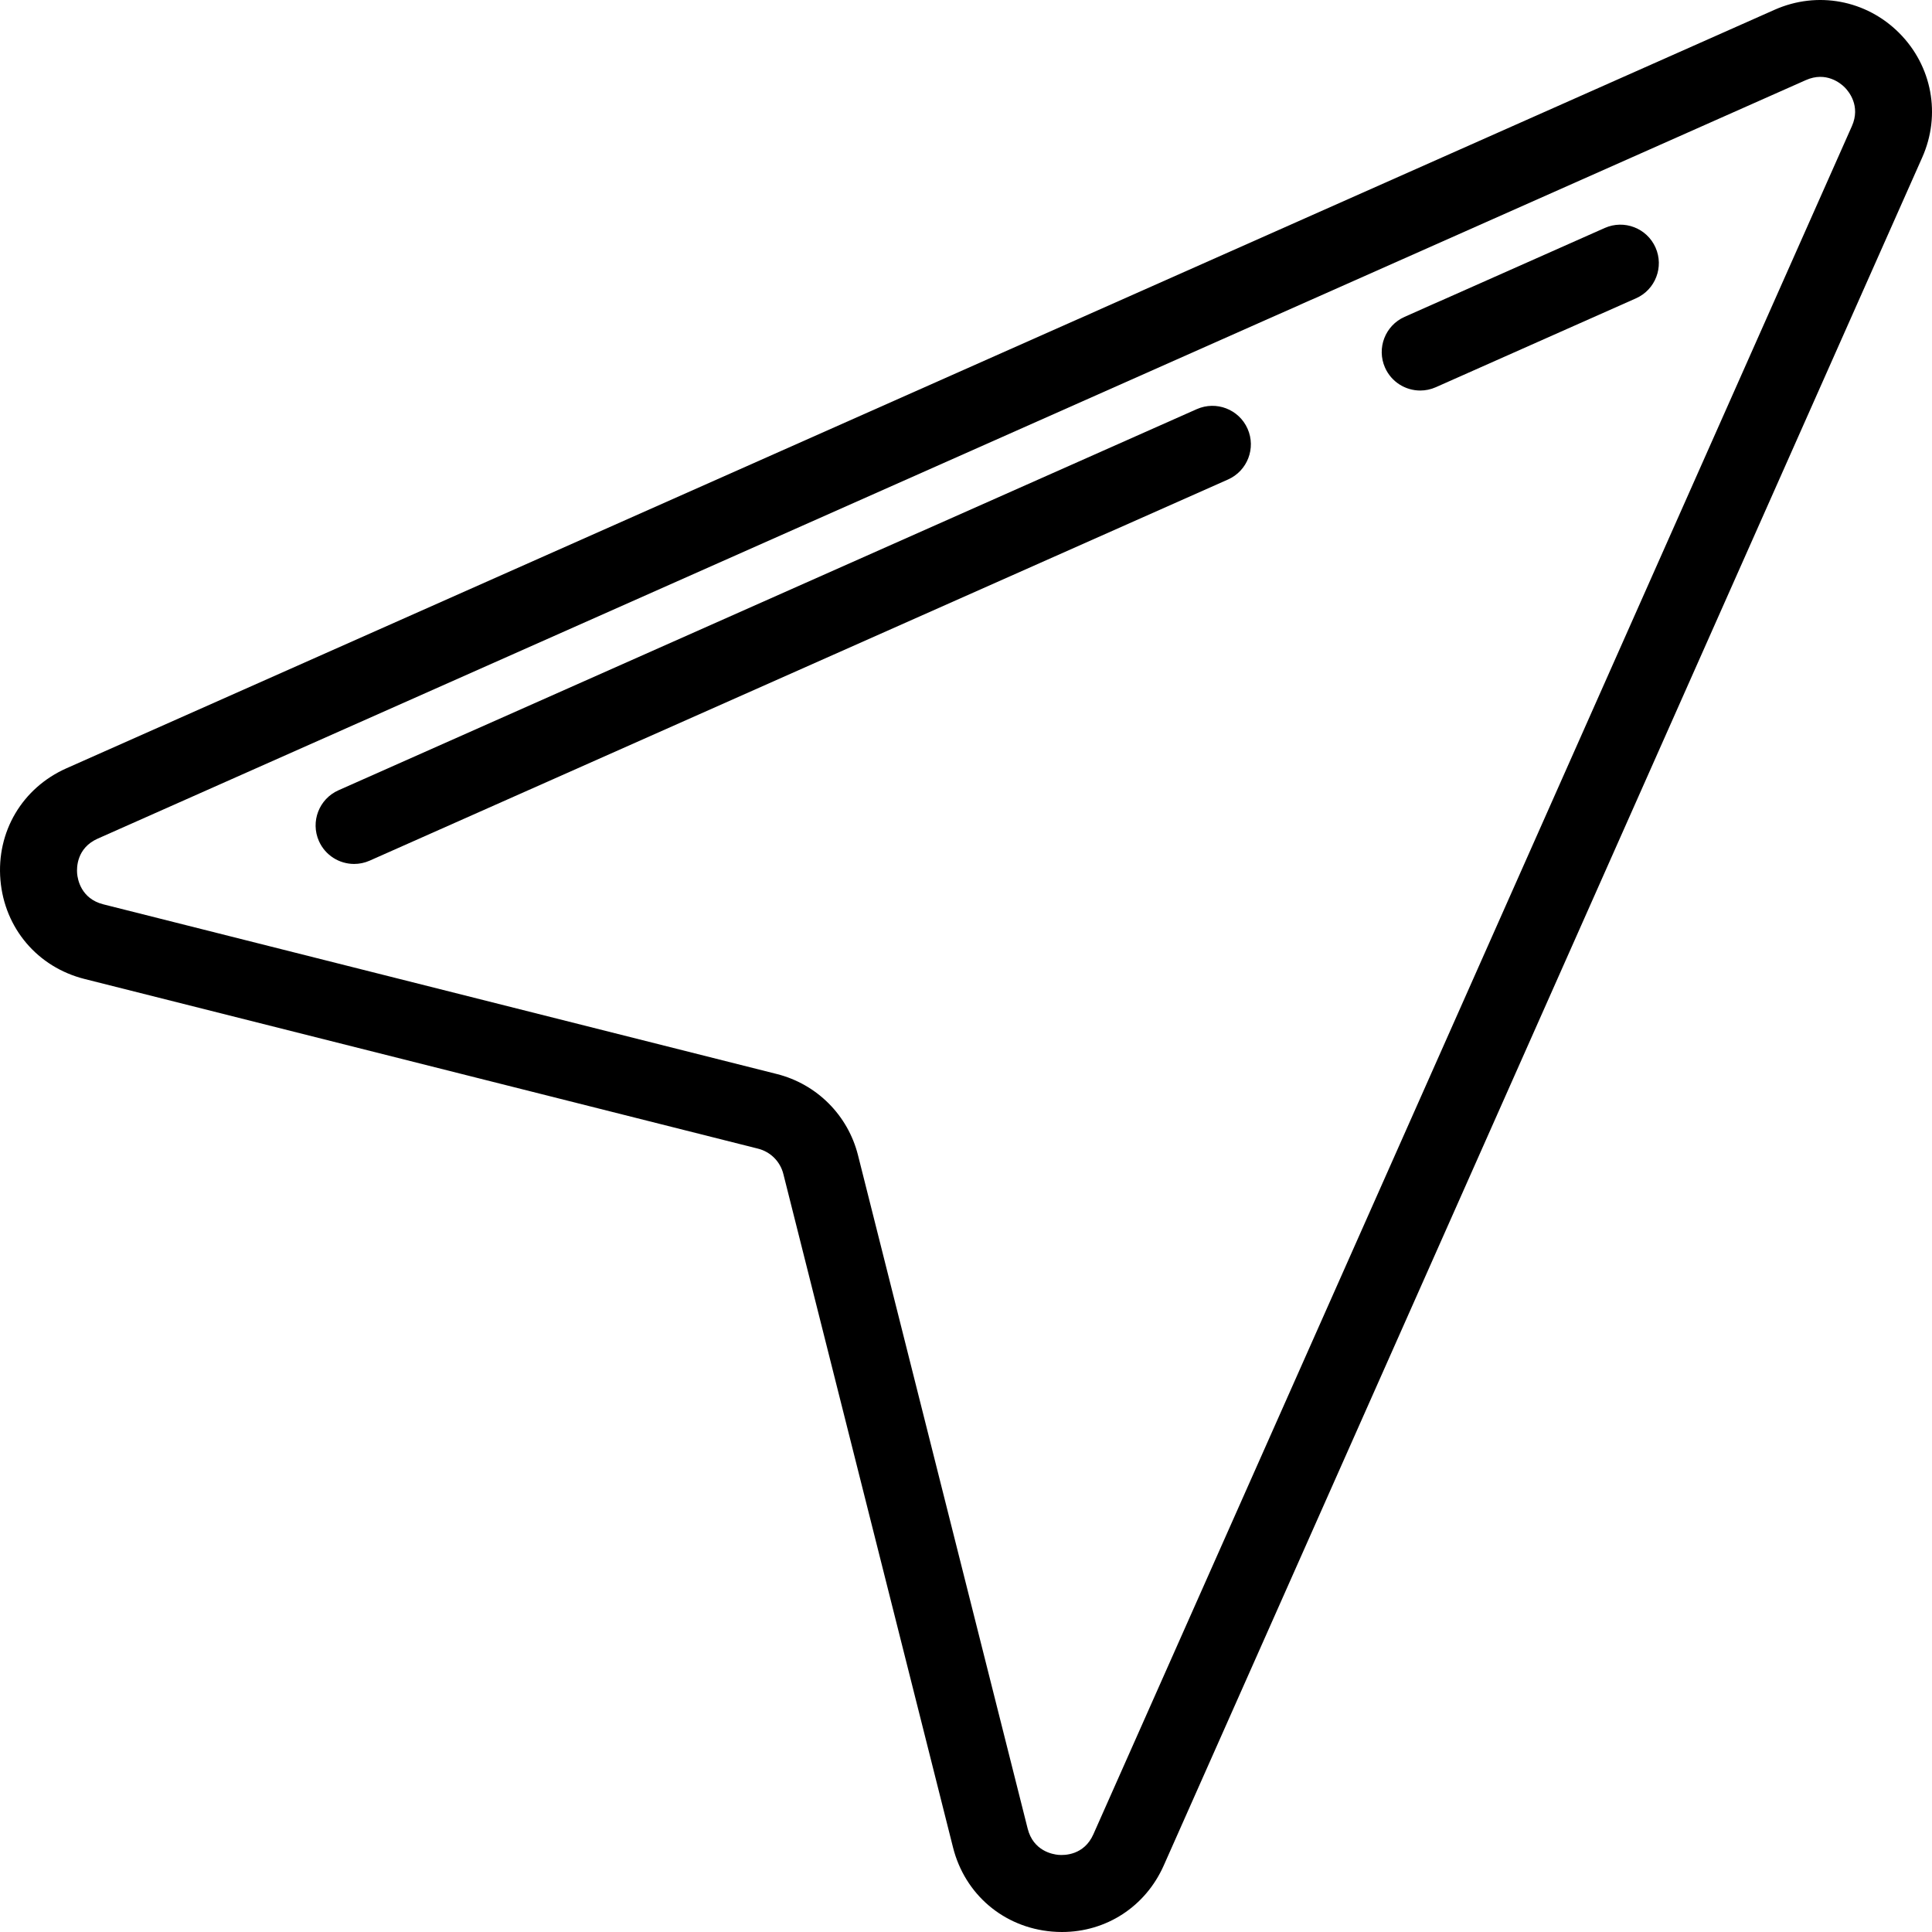<?xml version="1.0" encoding="iso-8859-1"?>
<!-- Uploaded to: SVG Repo, www.svgrepo.com, Generator: SVG Repo Mixer Tools -->
<svg fill="#000000" height="800px" width="800px" version="1.1" id="Layer_1" xmlns="http://www.w3.org/2000/svg" xmlns:xlink="http://www.w3.org/1999/xlink" 
	 viewBox="0 0 501.975 501.975" xml:space="preserve">
<g>
	<g>
		<path d="M275.922,501.975c-0.861,0-1.73-0.037-2.604-0.112c-12.538-1.075-22.626-9.654-25.701-21.856l0,0L203.53,305.02
			c-0.816-3.239-3.335-5.759-6.575-6.574L21.969,254.359c-12.203-3.075-20.782-13.163-21.856-25.701
			c-1.075-12.537,5.661-23.938,17.162-29.045L461.081,2.536c11.078-4.919,23.775-2.56,32.347,6.012s10.931,21.268,6.012,32.347
			L302.362,484.701C297.611,495.399,287.414,501.975,275.922,501.975z M267.011,475.12c1.465,5.813,6.505,6.687,8.015,6.816
			c1.509,0.132,6.626,0.125,9.058-5.353L481.16,32.777c2.344-5.276-0.843-9.055-1.875-10.087s-4.812-4.219-10.087-1.875
			L25.391,217.893c-5.478,2.433-5.481,7.548-5.352,9.058s1.003,6.55,6.816,8.015l174.986,44.087
			c10.387,2.617,18.465,10.695,21.082,21.082L267.011,475.12z"/>
	</g>
	<g>
		<path d="M92.009,224.472c-3.833,0-7.489-2.216-9.145-5.944c-2.241-5.048,0.034-10.957,5.081-13.198l223-99.025
			c5.052-2.238,10.956,0.034,13.198,5.081c2.241,5.048-0.033,10.957-5.081,13.198l-223,99.025
			C94.743,224.193,93.365,224.472,92.009,224.472z"/>
	</g>
	<g>
		<path d="M369.009,101.468c-3.833,0-7.489-2.216-9.146-5.944c-2.241-5.048,0.033-10.956,5.081-13.198l52-23.092
			c5.052-2.238,10.957,0.034,13.198,5.081c2.241,5.048-0.033,10.956-5.081,13.198l-52,23.092
			C371.742,101.189,370.364,101.468,369.009,101.468z"/>
	</g>
</g>
</svg>